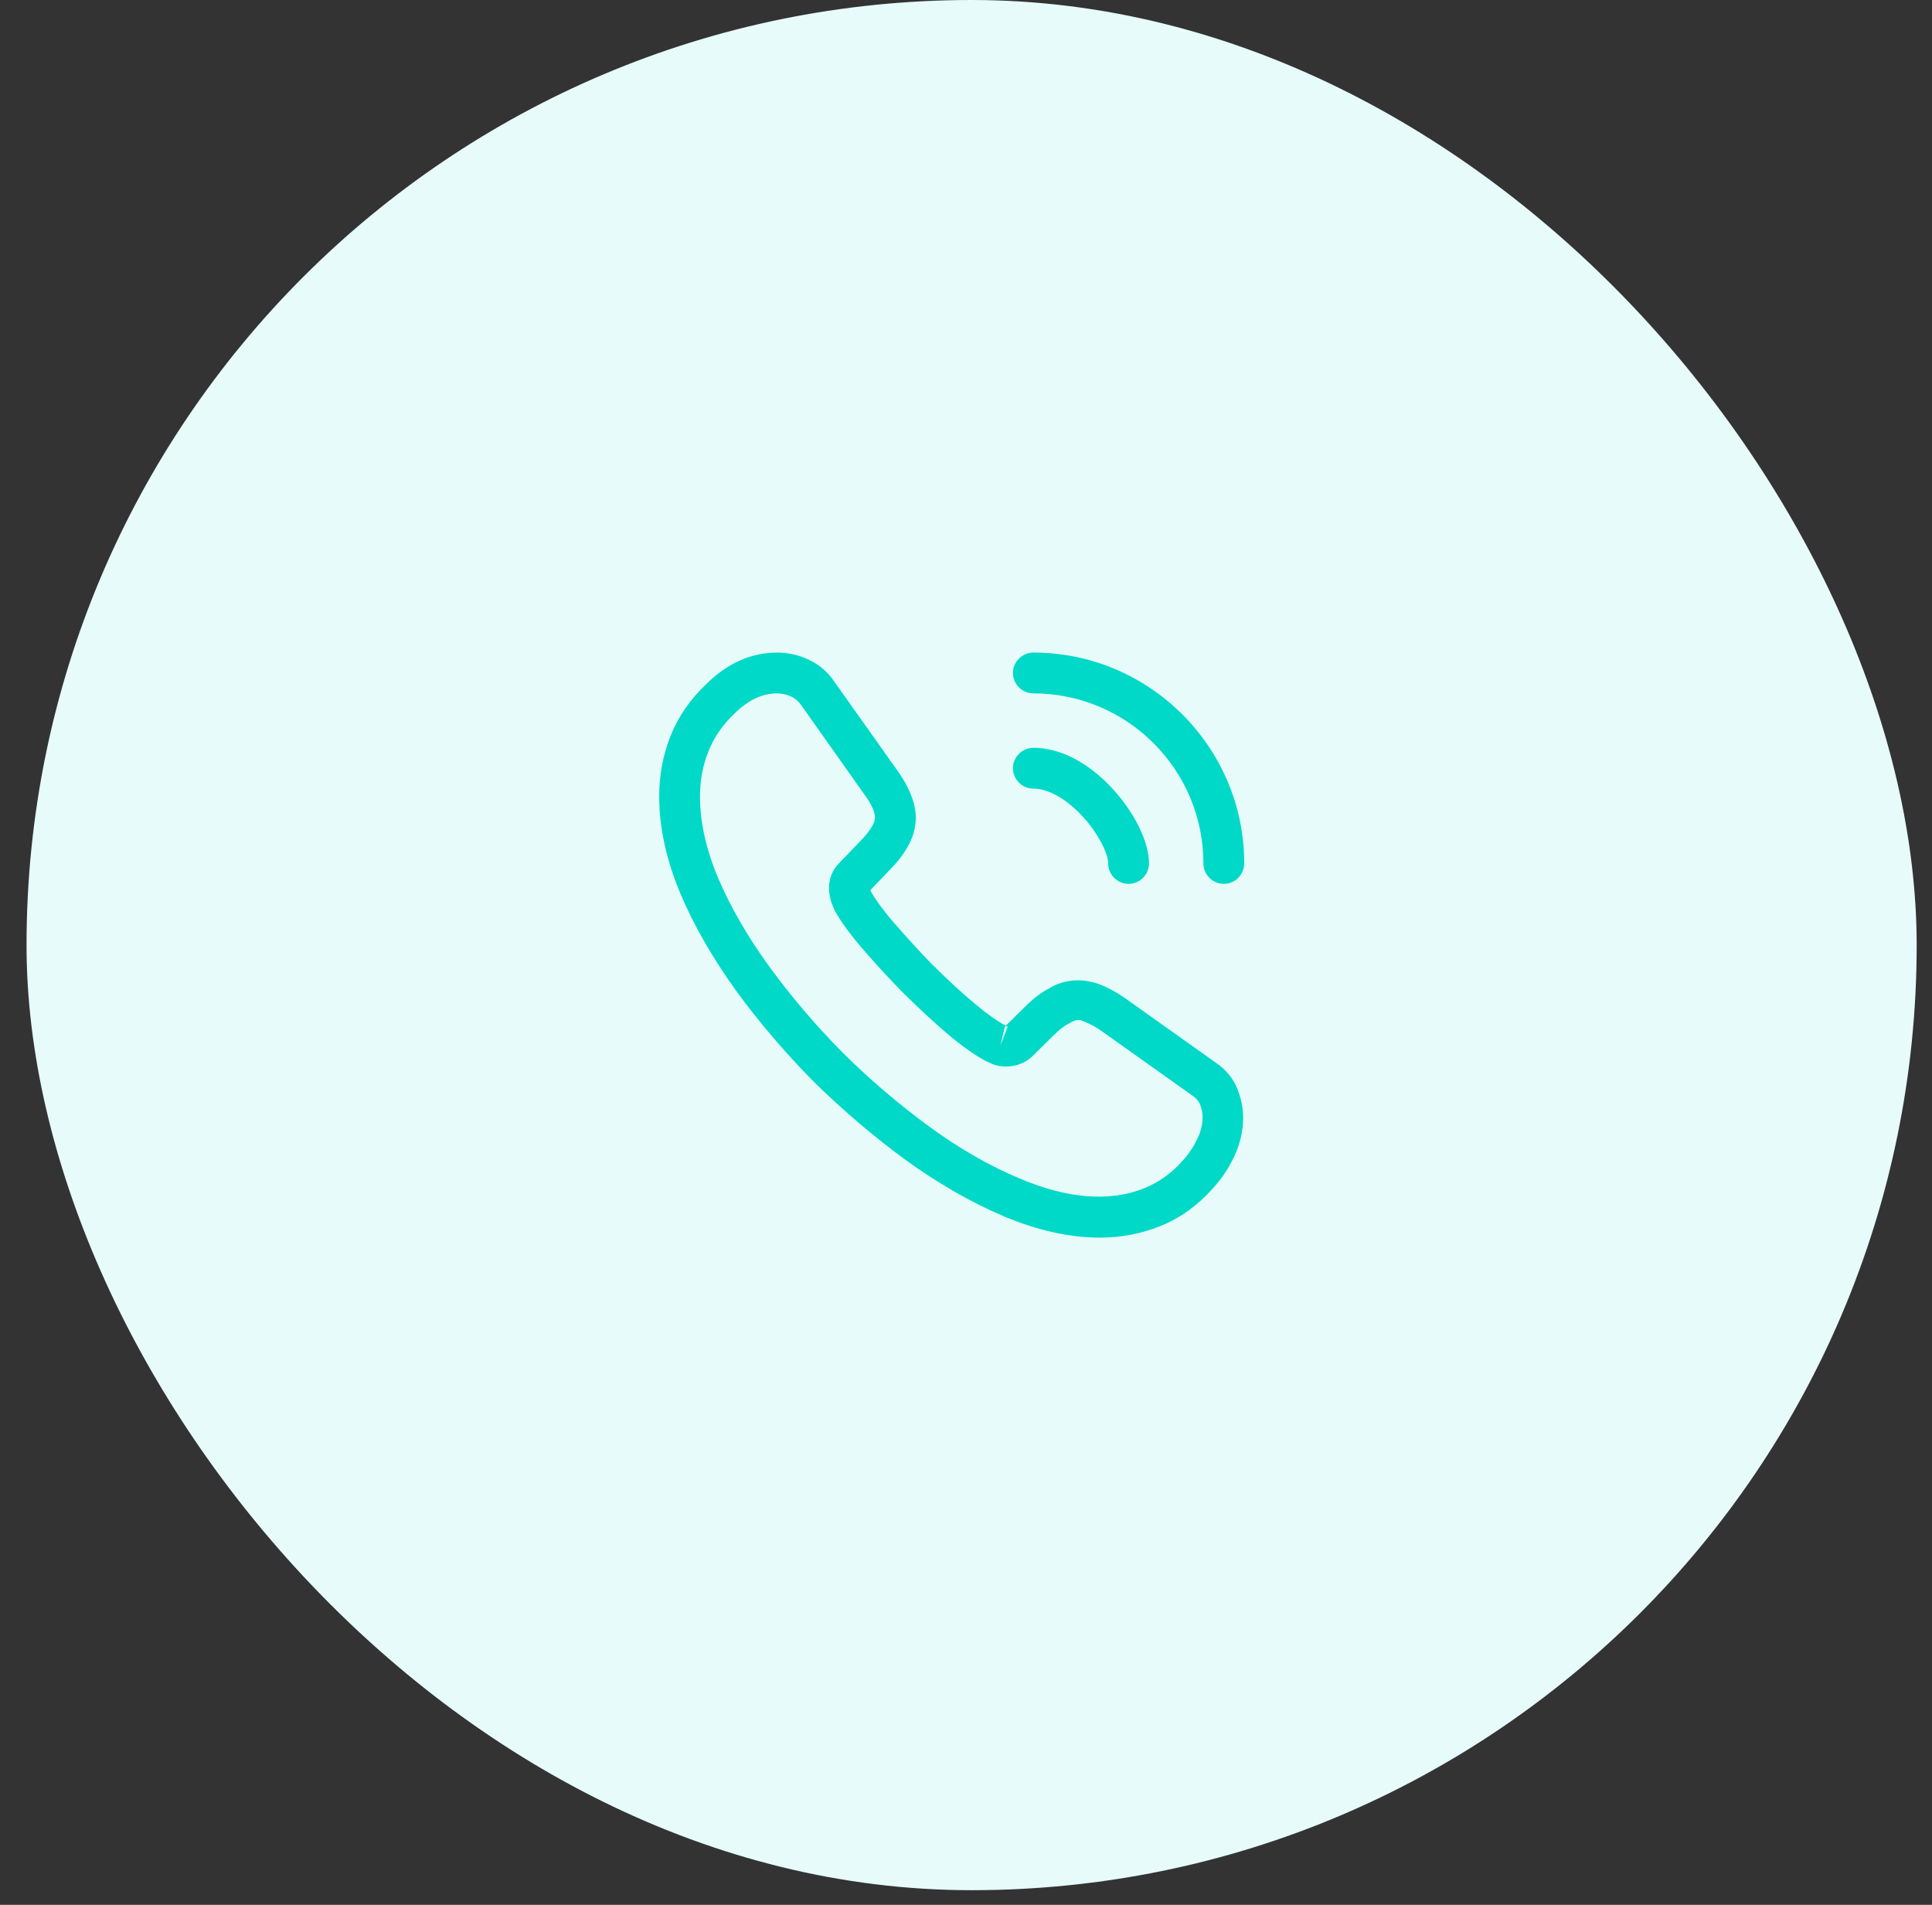 <svg width="71" height="70" viewBox="0 0 71 70" fill="none" xmlns="http://www.w3.org/2000/svg">
<rect x="0" y="0" width="71" height="70" fill="#333333" stroke="none"/>
<rect x="0.975" width="69.462" height="69.462" rx="34.731" fill="#E6FBFA"/>
<path d="M40.425 45.481C39.295 45.481 38.105 45.211 36.875 44.691C35.675 44.181 34.465 43.481 33.285 42.631C32.115 41.771 30.985 40.811 29.915 39.761C28.855 38.691 27.895 37.561 27.045 36.401C26.185 35.201 25.495 34.001 25.005 32.841C24.485 31.601 24.225 30.401 24.225 29.271C24.225 28.491 24.365 27.751 24.635 27.061C24.915 26.351 25.365 25.691 25.975 25.121C26.745 24.361 27.625 23.981 28.565 23.981C28.955 23.981 29.355 24.071 29.695 24.231C30.085 24.411 30.415 24.681 30.655 25.041L32.975 28.311C33.185 28.601 33.345 28.881 33.455 29.161C33.585 29.461 33.655 29.761 33.655 30.051C33.655 30.431 33.545 30.801 33.335 31.151C33.185 31.421 32.955 31.711 32.665 32.001L31.985 32.711C31.995 32.741 32.005 32.761 32.015 32.781C32.135 32.991 32.375 33.351 32.835 33.891C33.325 34.451 33.785 34.961 34.245 35.431C34.835 36.011 35.325 36.471 35.785 36.851C36.355 37.331 36.725 37.571 36.945 37.681L36.925 37.731L37.655 37.011C37.965 36.701 38.265 36.471 38.555 36.321C39.105 35.981 39.805 35.921 40.505 36.211C40.765 36.321 41.045 36.471 41.345 36.681L44.665 39.041C45.035 39.291 45.305 39.611 45.465 39.991C45.615 40.371 45.685 40.721 45.685 41.071C45.685 41.551 45.575 42.031 45.365 42.481C45.155 42.931 44.895 43.321 44.565 43.681C43.995 44.311 43.375 44.761 42.655 45.051C41.965 45.331 41.215 45.481 40.425 45.481ZM28.565 25.481C28.015 25.481 27.505 25.721 27.015 26.201C26.555 26.631 26.235 27.101 26.035 27.611C25.825 28.131 25.725 28.681 25.725 29.271C25.725 30.201 25.945 31.211 26.385 32.251C26.835 33.311 27.465 34.411 28.265 35.511C29.065 36.611 29.975 37.681 30.975 38.691C31.975 39.681 33.055 40.601 34.165 41.411C35.245 42.201 36.355 42.841 37.455 43.301C39.165 44.031 40.765 44.201 42.085 43.651C42.595 43.441 43.045 43.121 43.455 42.661C43.685 42.411 43.865 42.141 44.015 41.821C44.135 41.571 44.195 41.311 44.195 41.051C44.195 40.891 44.165 40.731 44.085 40.551C44.055 40.491 43.995 40.381 43.805 40.251L40.485 37.891C40.285 37.751 40.105 37.651 39.935 37.581C39.715 37.491 39.625 37.401 39.285 37.611C39.085 37.711 38.905 37.861 38.705 38.061L37.945 38.811C37.555 39.191 36.955 39.281 36.495 39.111L36.225 38.991C35.815 38.771 35.335 38.431 34.805 37.981C34.325 37.571 33.805 37.091 33.175 36.471C32.685 35.971 32.195 35.441 31.685 34.851C31.215 34.301 30.875 33.831 30.665 33.441L30.545 33.141C30.485 32.911 30.465 32.781 30.465 32.641C30.465 32.281 30.595 31.961 30.845 31.711L31.595 30.931C31.795 30.731 31.945 30.541 32.045 30.371C32.125 30.241 32.155 30.131 32.155 30.031C32.155 29.951 32.125 29.831 32.075 29.711C32.005 29.551 31.895 29.371 31.755 29.181L29.435 25.901C29.335 25.761 29.215 25.661 29.065 25.591C28.905 25.521 28.735 25.481 28.565 25.481ZM36.925 37.741L36.765 38.421L37.035 37.721C36.985 37.711 36.945 37.721 36.925 37.741Z" fill="#00D9C8"/>
<path d="M41.475 32.481C41.065 32.481 40.725 32.141 40.725 31.731C40.725 31.371 40.365 30.621 39.765 29.981C39.175 29.351 38.525 28.981 37.975 28.981C37.565 28.981 37.225 28.641 37.225 28.231C37.225 27.821 37.565 27.481 37.975 27.481C38.945 27.481 39.965 28.001 40.855 28.951C41.685 29.841 42.225 30.931 42.225 31.731C42.225 32.141 41.885 32.481 41.475 32.481Z" fill="#00D9C8"/>
<path d="M44.975 32.481C44.565 32.481 44.225 32.141 44.225 31.731C44.225 28.281 41.425 25.481 37.975 25.481C37.565 25.481 37.225 25.141 37.225 24.731C37.225 24.321 37.565 23.981 37.975 23.981C42.245 23.981 45.725 27.461 45.725 31.731C45.725 32.141 45.385 32.481 44.975 32.481Z" fill="#00D9C8"/>
</svg>
